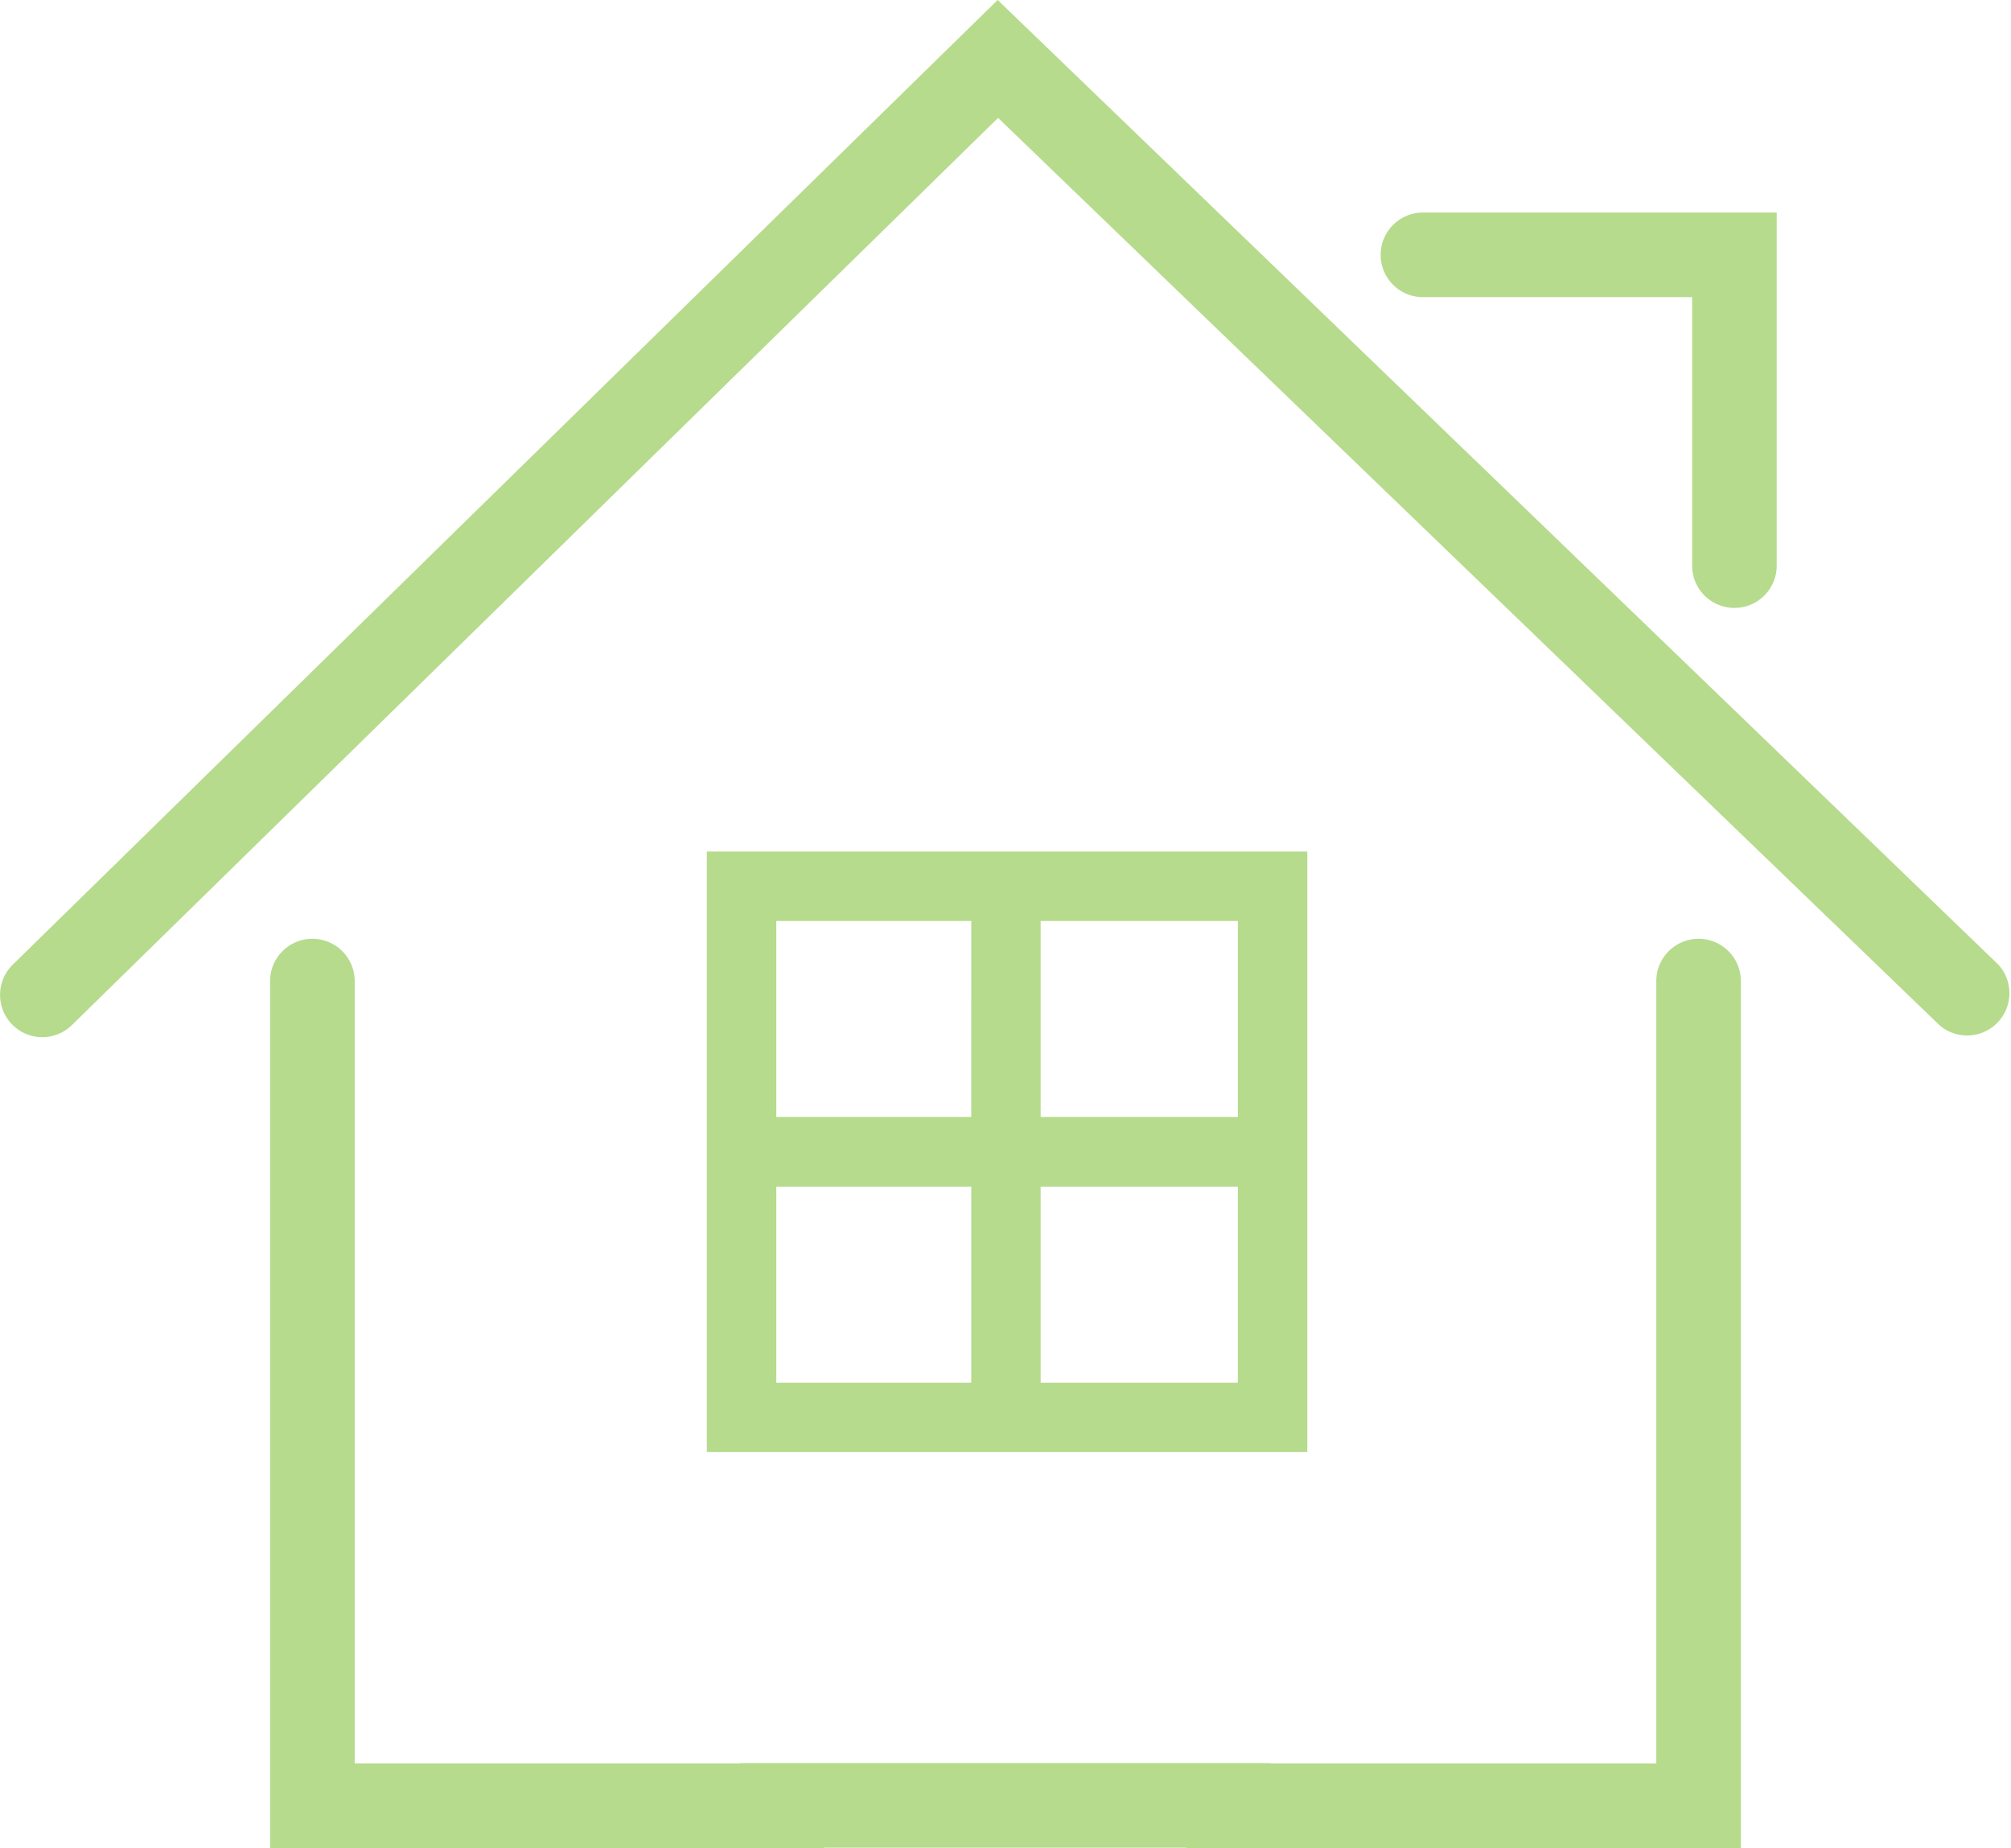 <svg xmlns="http://www.w3.org/2000/svg" xmlns:xlink="http://www.w3.org/1999/xlink" width="61.804" height="56.786" viewBox="0 0 61.804 56.786">
  <defs>
    <clipPath id="clip-path">
      <path id="Path_45380" data-name="Path 45380" d="M0,35.284H61.8V-21.5H0Z" transform="translate(0 21.502)" fill="none"/>
    </clipPath>
  </defs>
  <g id="Group_8537" data-name="Group 8537" transform="translate(0 21.502)">
    <g id="Group_8540" data-name="Group 8540" transform="translate(0 -21.502)" clip-path="url(#clip-path)">
      <g id="Group_8537-2" data-name="Group 8537" transform="translate(0 -0.001)">
        <path id="Path_45377" data-name="Path 45377" d="M19.051,0-11.22,29.645a1.3,1.3,0,0,0-.018,1.835,1.286,1.286,0,0,0,.914.391A1.3,1.3,0,0,0-9.4,31.5L19.064,3.623,48,31.507a1.3,1.3,0,0,0,1.8-1.87Z" transform="translate(11.61)" fill="#b6db8c"/>
      </g>
      <g id="Group_8538" data-name="Group 8538" transform="translate(42.433 6.531)">
        <path id="Path_45378" data-name="Path 45378" d="M.807,1.615H9.079v8.25a1.3,1.3,0,0,0,2.6,0V-.984H.807a1.3,1.3,0,0,0-1.3,1.3,1.3,1.3,0,0,0,1.3,1.3" transform="translate(0.492 0.984)" fill="#b6db8c"/>
      </g>
      <g id="Group_8539" data-name="Group 8539" transform="translate(8.302 28.847)">
        <path id="Path_45379" data-name="Path 45379" d="M27.278,0a1.3,1.3,0,0,0-1.3,1.3V25.34H14.128v-.011H-2.185v.011H-14.024V1.3a1.3,1.3,0,0,0-1.3-1.3,1.3,1.3,0,0,0-1.3,1.3V27.939H.414v-.011H11.53v.011H28.577V1.3a1.3,1.3,0,0,0-1.3-1.3" transform="translate(16.623)" fill="#b6db8c"/>
      </g>
    </g>
    <path id="Path_45381" data-name="Path 45381" d="M8.263,6.7H26.52V-11.557H8.263Zm0-18.257M24.584-3.4H18.325V-9.621h6.259Zm-8.195,0H10.2V-9.621h6.19Zm0-6.222M10.2-1.458h6.19V4.767H10.2Zm8.124,0h6.259V4.767H18.325Z" transform="translate(13.559 16.319)" fill="#b6db8c" stroke="#b6db8c" stroke-width="0.198"/>
  </g>
</svg>
